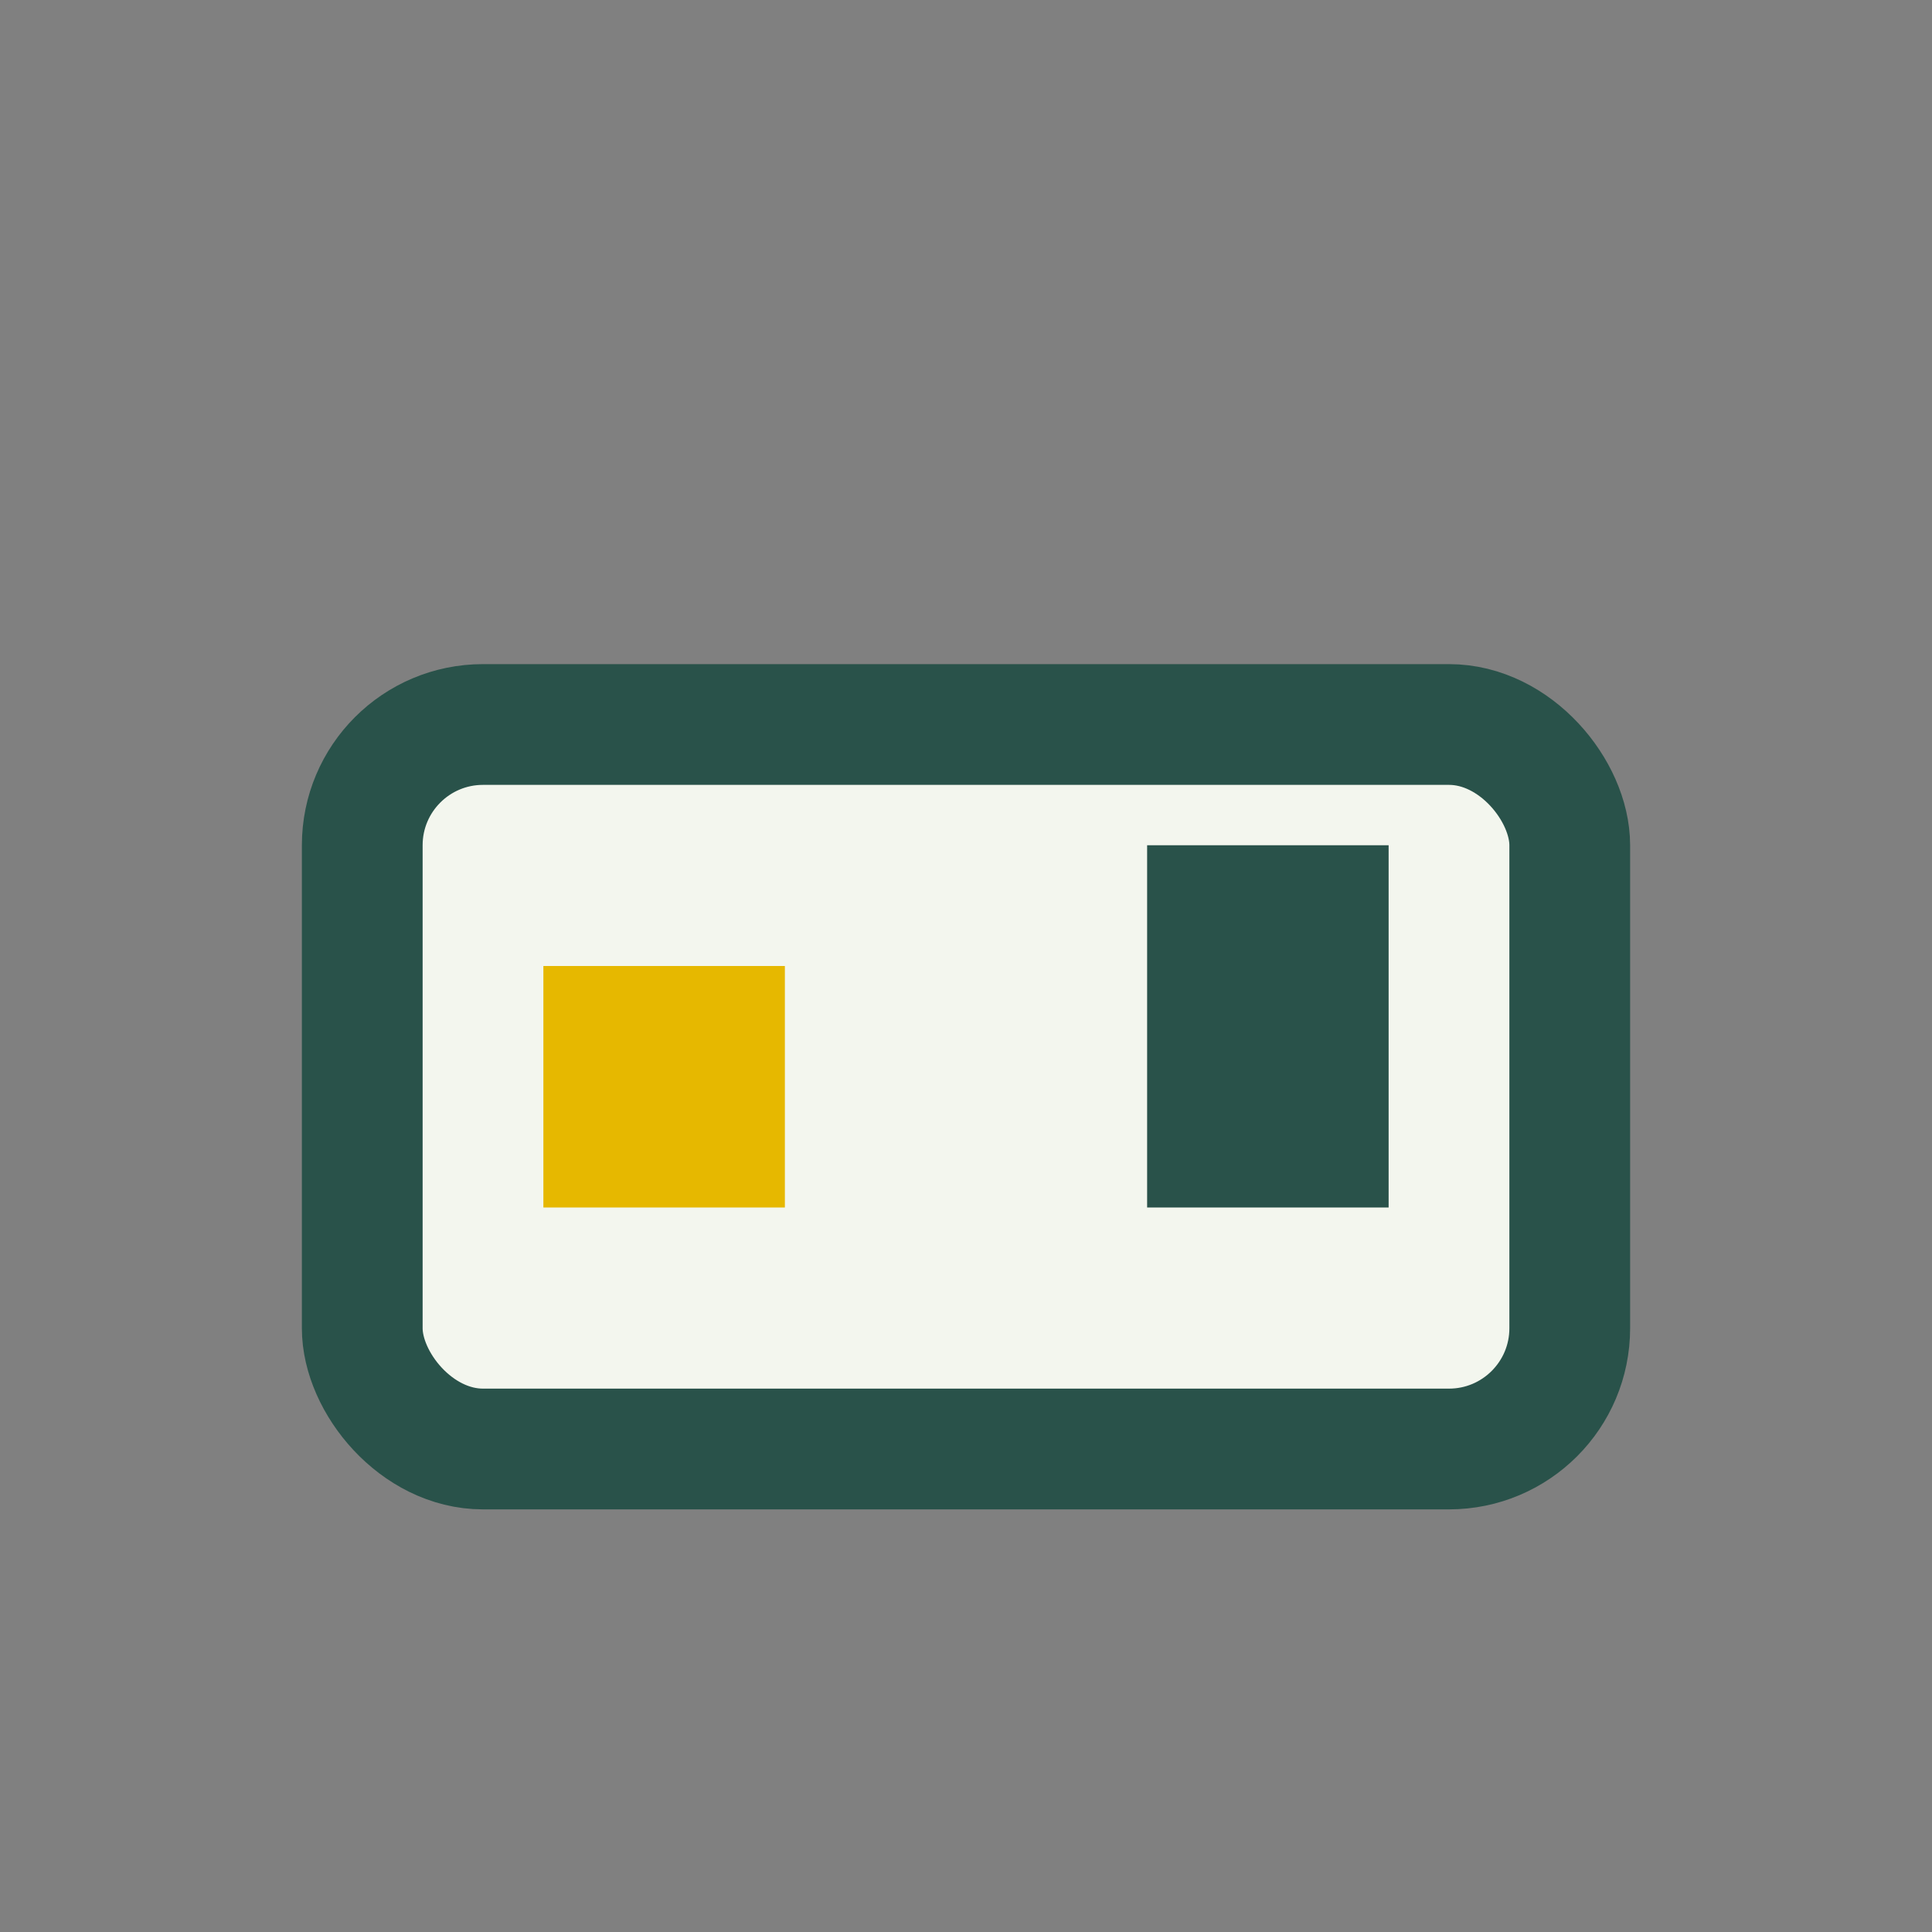 <?xml version="1.0" encoding="UTF-8"?>
<svg xmlns="http://www.w3.org/2000/svg" width="32" height="32" viewBox="0 0 32 32"><rect x="0" y="0" width="32" height="32" fill="#808080" stroke="none"/><rect x="6" y="12" width="20" height="12" rx="2" fill="#F3F6EE" stroke="#29524A" stroke-width="2"/><rect x="9" y="16" width="4" height="4" fill="#E6B800"/><rect x="19" y="14" width="4" height="6" fill="#29524A"/></svg>